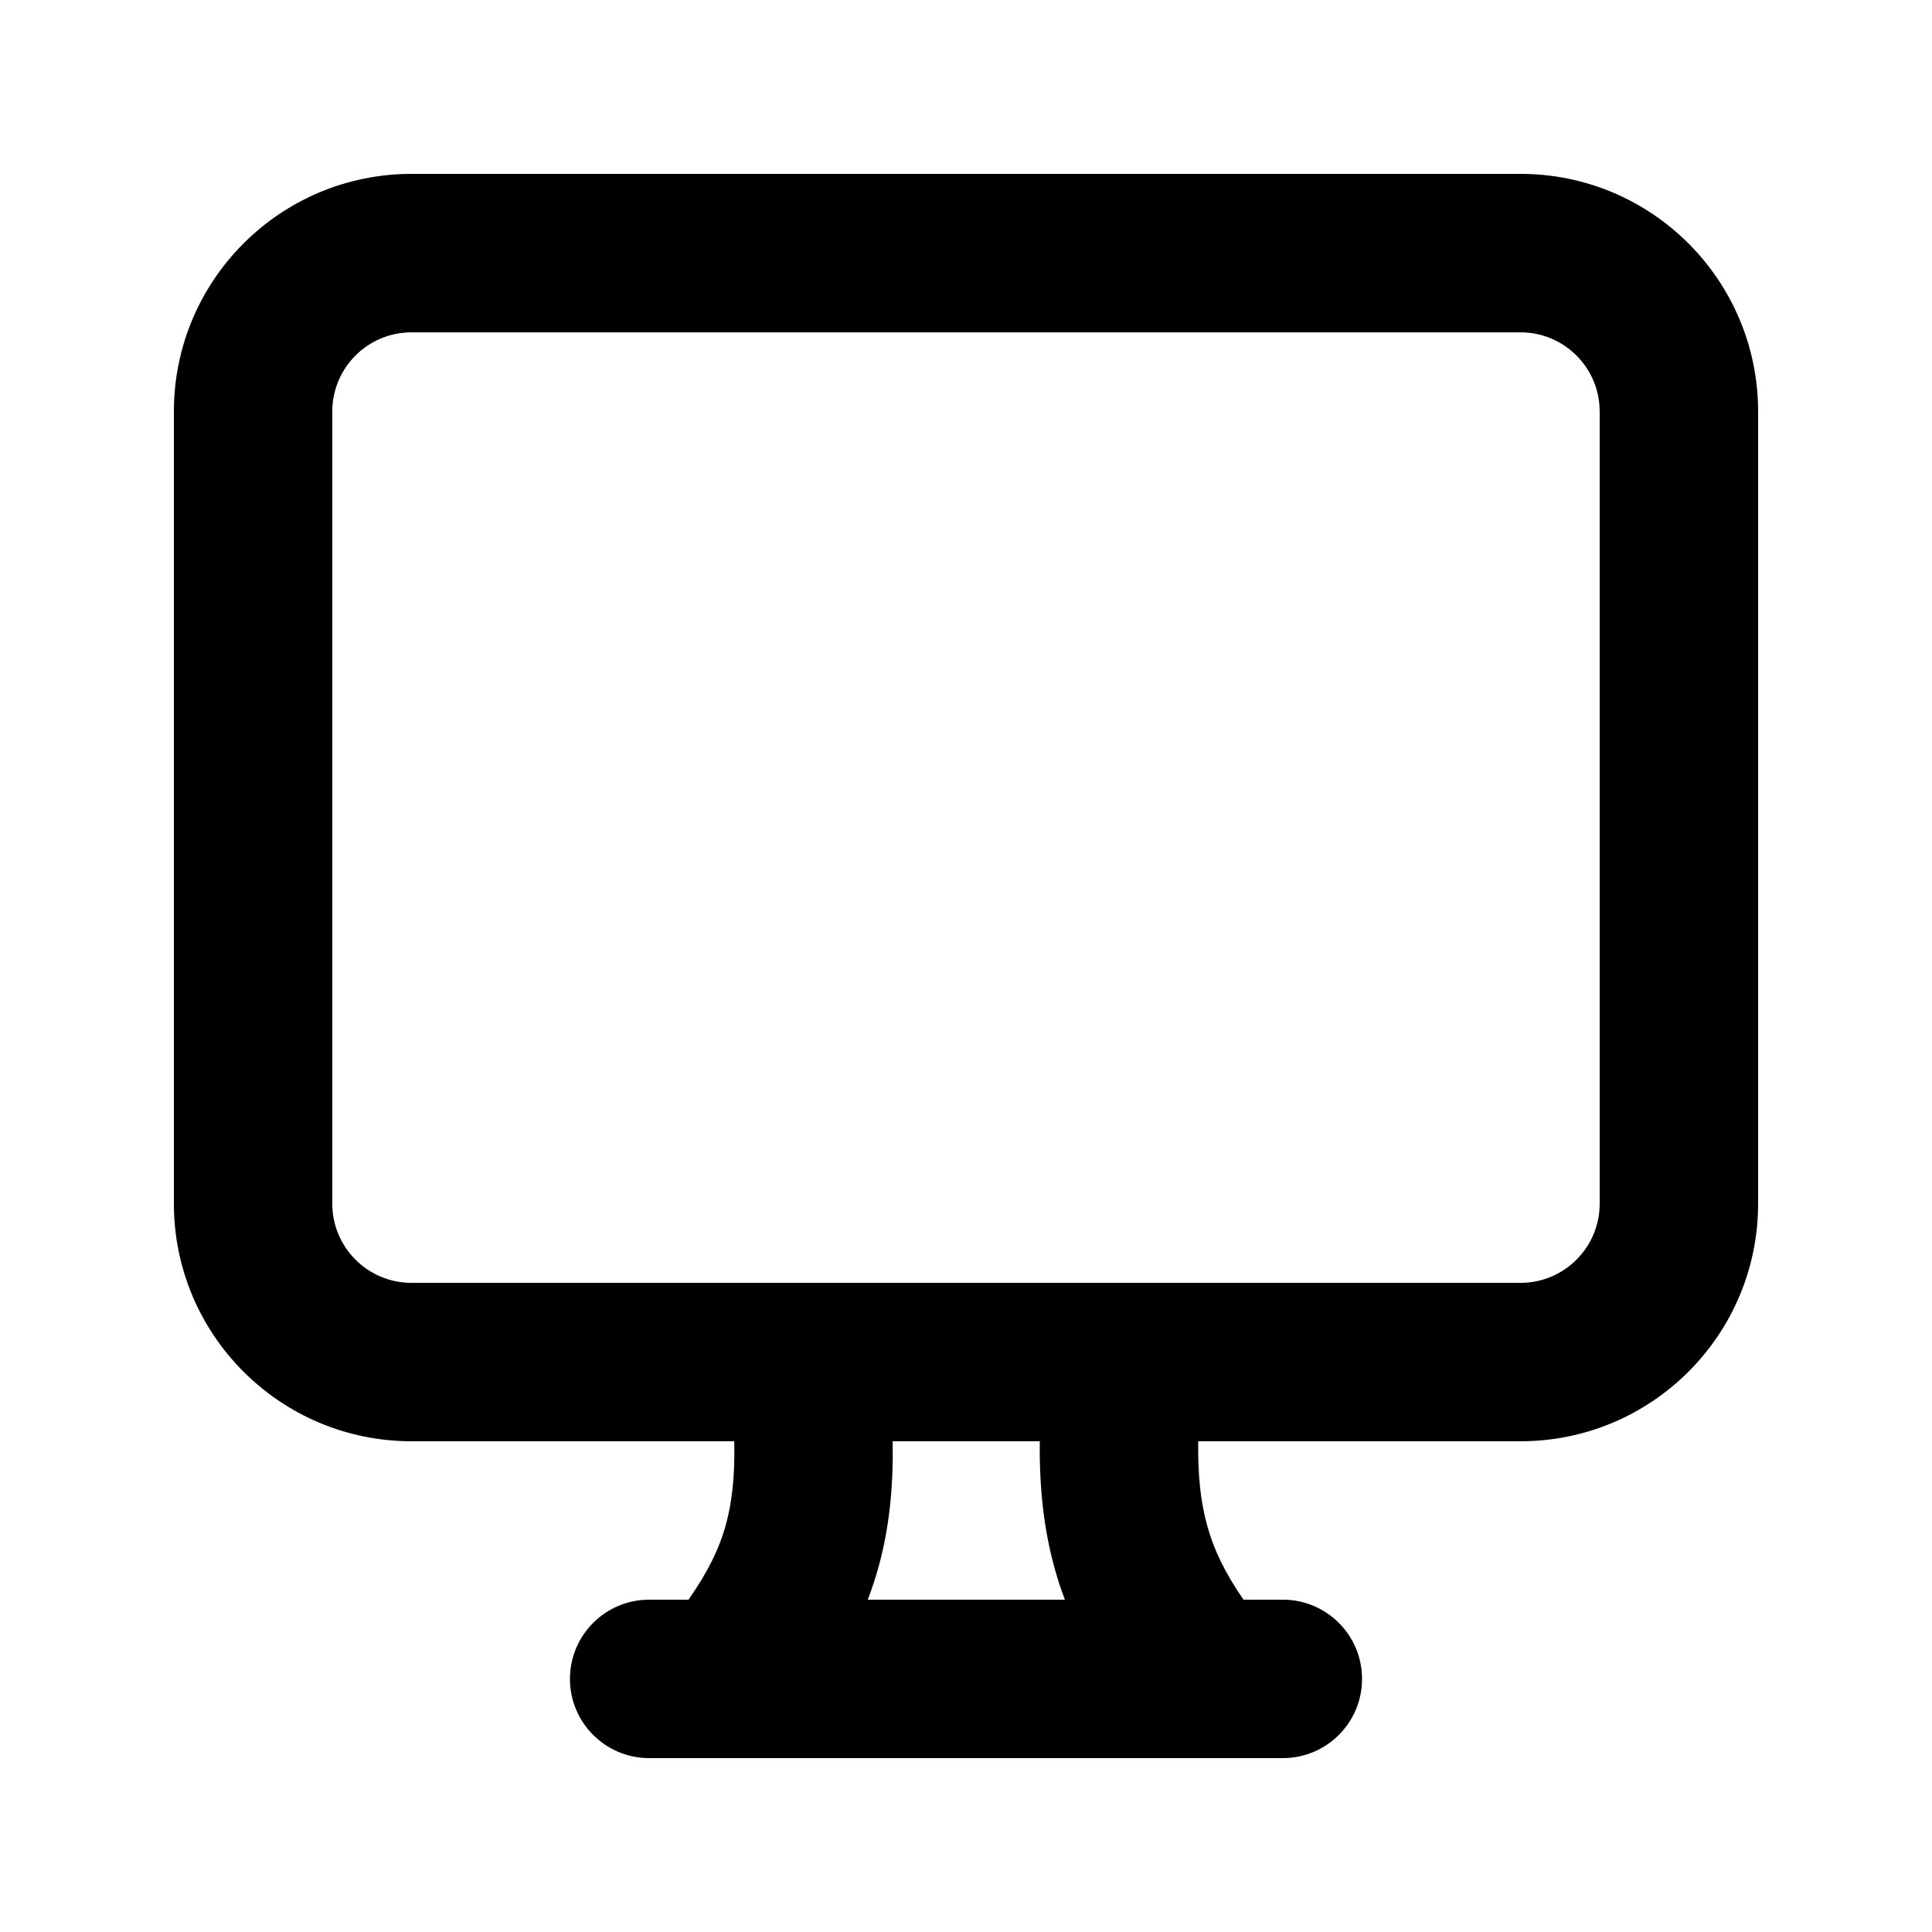 <?xml version="1.0" encoding="UTF-8"?>
<!-- Uploaded to: ICON Repo, www.svgrepo.com, Generator: ICON Repo Mixer Tools -->
<svg fill="#000000" width="800px" height="800px" version="1.1" viewBox="144 144 512 512" xmlns="http://www.w3.org/2000/svg">
 <path d="m546.94 190.08c34.785 0 62.977 28.195 62.977 62.977v209.92c0 34.781-28.191 62.973-62.977 62.973h-85.398c-0.141 9.359 0.734 16.32 2.312 22.129 1.793 6.594 4.754 12.668 9.688 19.855h10.422c11.598 0 20.992 9.398 20.992 20.992s-9.395 20.992-20.992 20.992h-167.93c-11.594 0-20.992-9.398-20.992-20.992s9.398-20.992 20.992-20.992h10.438c5.168-7.457 8.156-13.504 9.926-20.012 1.555-5.699 2.391-12.559 2.18-21.973h-85.52c-34.781 0-62.977-28.191-62.977-62.973v-209.92c0-34.781 28.195-62.977 62.977-62.977zm-172.98 377.86h52.254c-1.078-2.84-2.039-5.777-2.867-8.836-2.781-10.215-3.93-21.047-3.793-33.148h-38.988c0.203 12.051-0.887 22.82-3.664 33.004-0.844 3.109-1.828 6.094-2.941 8.98zm172.98-83.969h-293.89c-11.594 0-20.992-9.395-20.992-20.988v-209.92c0-11.594 9.398-20.992 20.992-20.992h293.89c11.594 0 20.992 9.398 20.992 20.992v209.92c0 11.594-9.398 20.988-20.992 20.988z" fill-rule="evenodd"/>
</svg>
